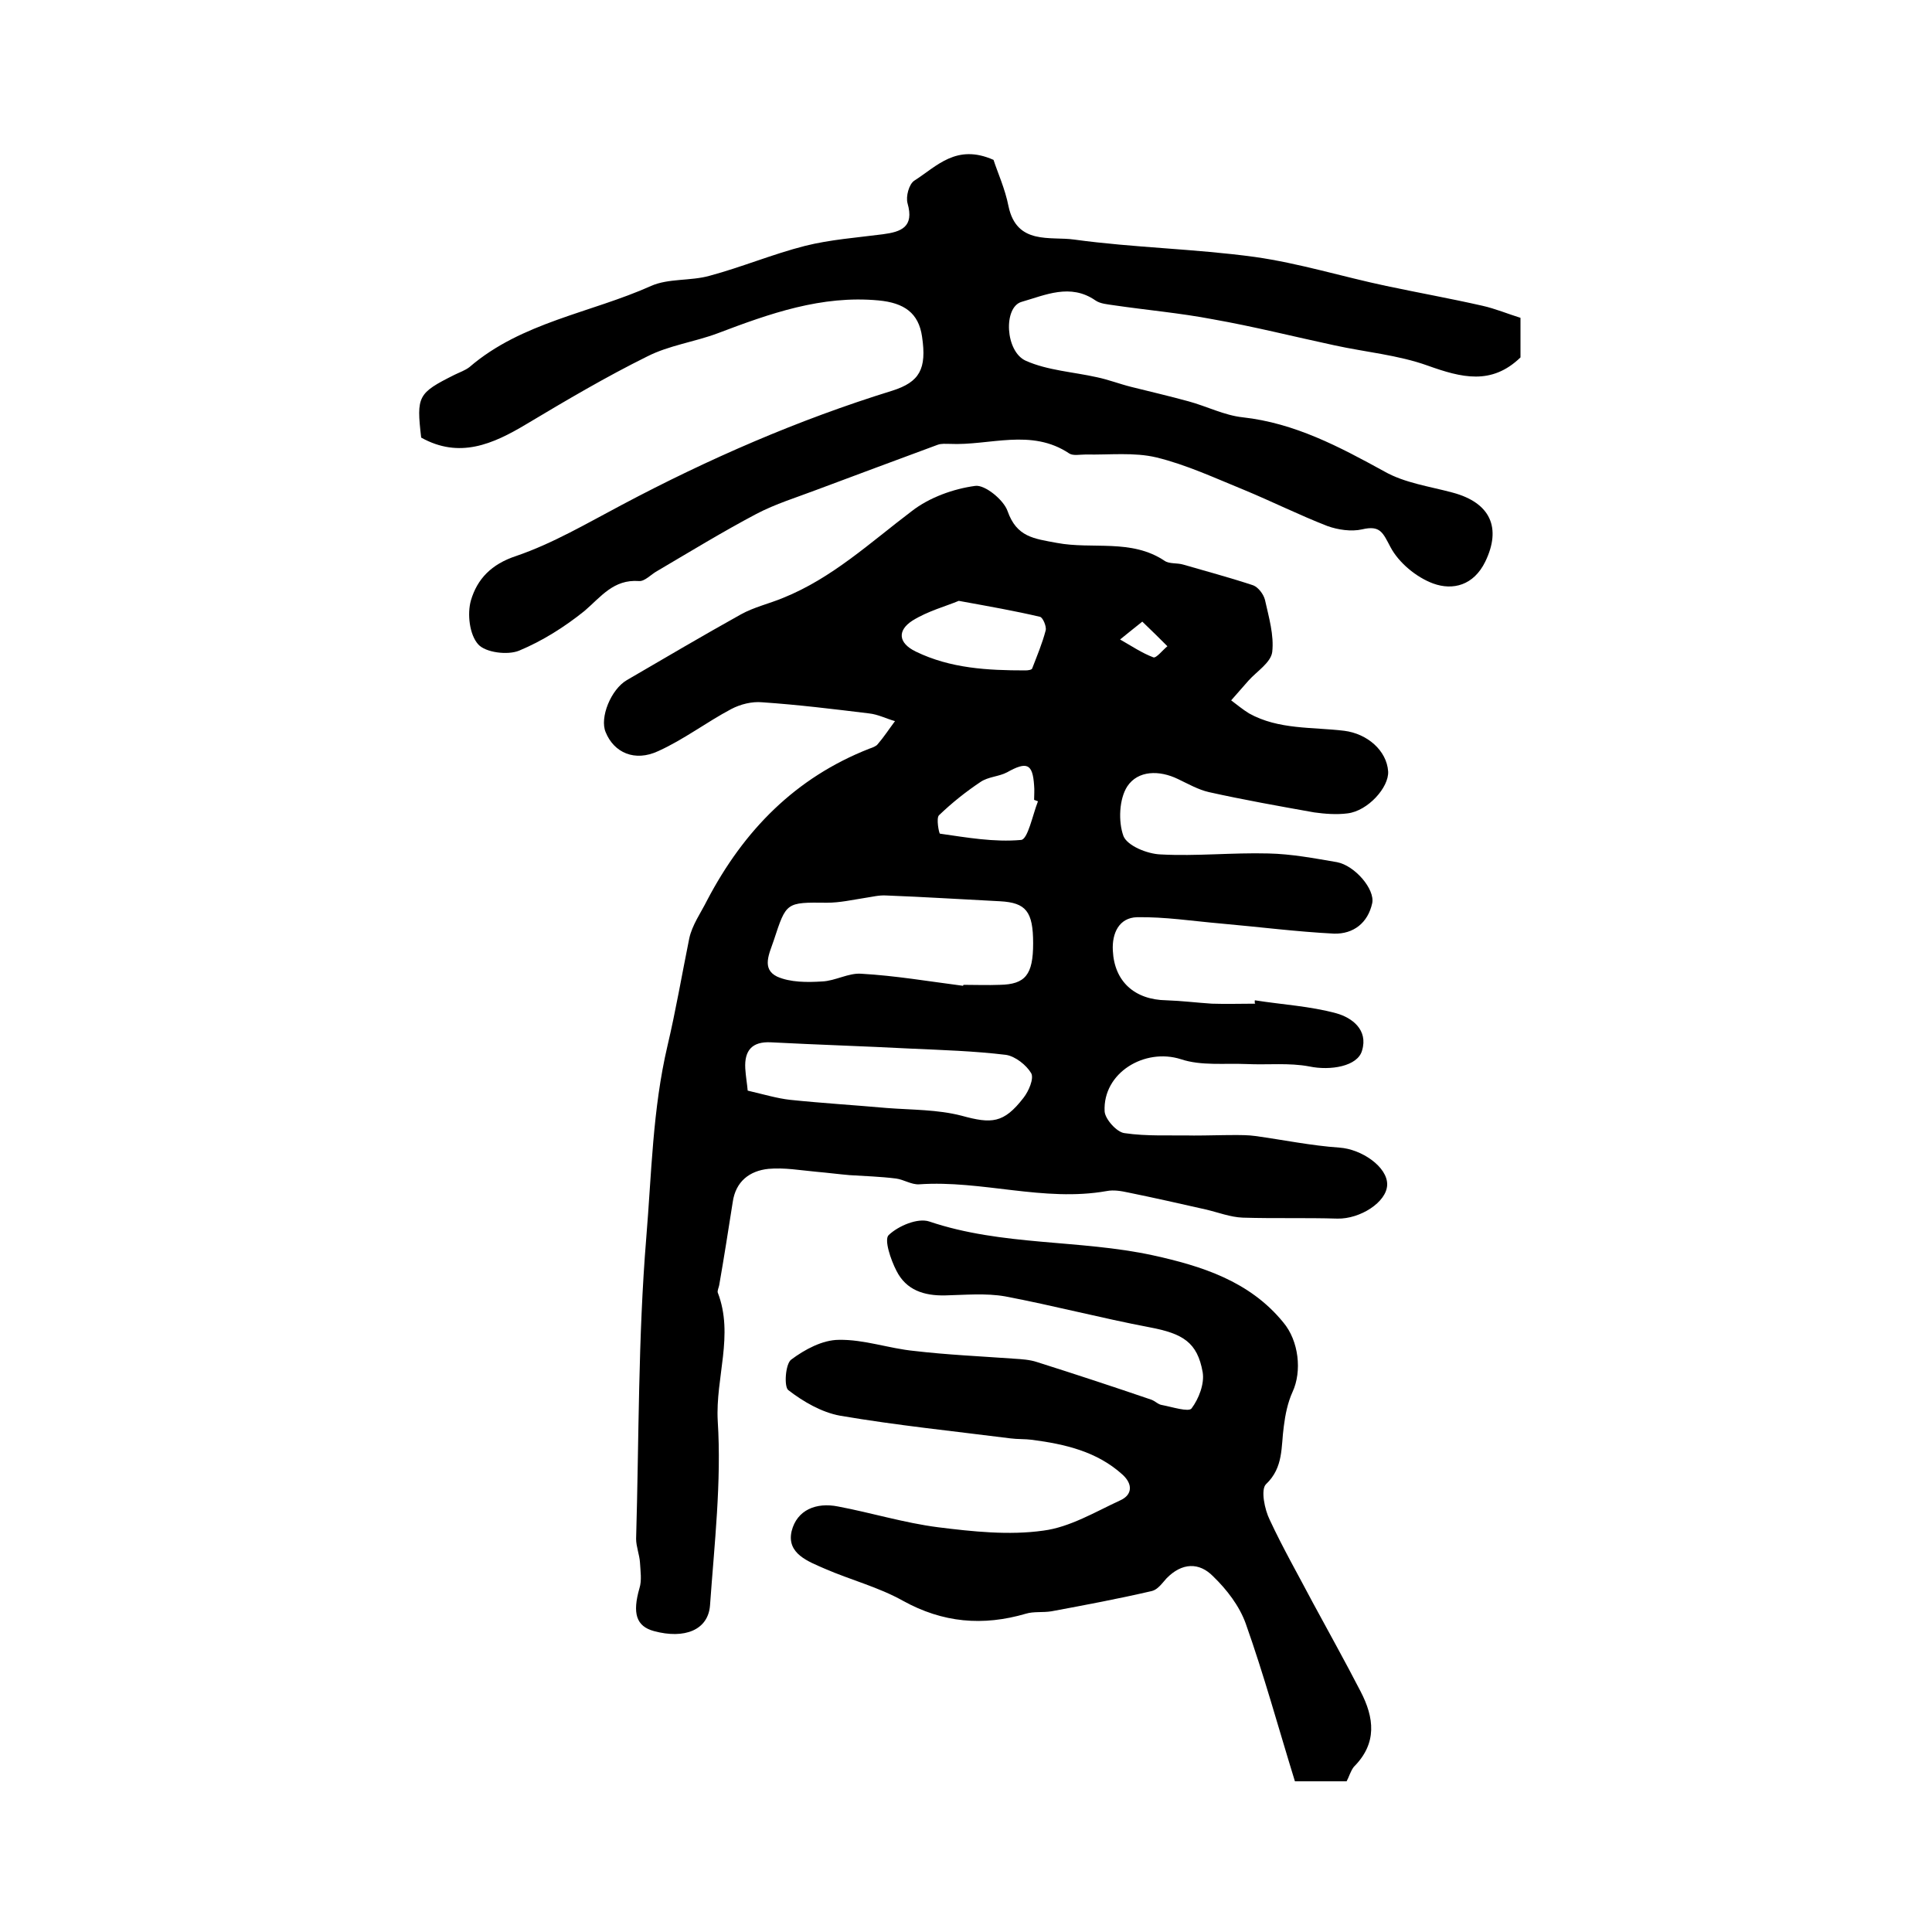 <?xml version="1.0" encoding="utf-8"?>
<!-- Generator: Adobe Illustrator 22.0.0, SVG Export Plug-In . SVG Version: 6.00 Build 0)  -->
<svg version="1.1" id="图层_1" xmlns="http://www.w3.org/2000/svg" xmlns:xlink="http://www.w3.org/1999/xlink" x="0px" y="0px"
	 viewBox="0 0 400 400" style="enable-background:new 0 0 400 400;" xml:space="preserve">
<style type="text/css">
	.st0{fill:#FFFFFF;}
</style>
<g>
	
	<path d="M259.8,207.1c5.7,0.9,11.4,1.2,16.9,2.7c3.2,0.9,6.6,3.4,5.3,7.7c-0.9,3.3-6.6,4.2-10.9,3.3c-4.2-0.8-8.6-0.3-13-0.5
		c-4.6-0.2-9.4,0.4-13.6-1c-7.5-2.4-16.2,2.8-15.8,10.8c0.1,1.6,2.5,4.3,4.1,4.5c4.7,0.7,9.6,0.4,14.4,0.5c2.8,0,5.6-0.1,8.3-0.1
		c1.5,0,3,0,4.4,0.2c5.8,0.8,11.6,2,17.4,2.4c4.6,0.3,10,4,9.9,7.7c-0.1,3.6-5.6,7.1-10.3,7c-6.5-0.2-13.1,0-19.6-0.2
		c-2.6-0.1-5.1-1.1-7.7-1.7c-5.3-1.2-10.6-2.4-16-3.5c-1.4-0.3-3-0.6-4.5-0.3c-13,2.3-25.8-2.3-38.8-1.4c-1.6,0.1-3.2-1-4.8-1.2
		c-3.2-0.4-6.4-0.5-9.6-0.7c-2.3-0.2-4.6-0.5-6.9-0.7c-3.3-0.3-6.6-0.9-9.9-0.6c-3.9,0.4-6.8,2.6-7.4,6.9
		c-0.9,5.7-1.8,11.5-2.8,17.2c-0.1,0.5-0.4,1.1-0.3,1.5c3.4,8.8-0.5,17.6,0,26.6c0.8,12.6-0.7,25.5-1.6,38.2
		c-0.4,5.1-5.3,7-11.6,5.3c-3.7-1-4.5-3.7-3-8.9c0.5-1.6,0.2-3.5,0.1-5.3c-0.1-1.6-0.8-3.3-0.8-4.9c0.6-20.8,0.4-41.6,2.1-62.3
		c1.1-13.2,1.3-26.6,4.4-39.8c1.7-7.2,3-14.8,4.5-22.2c0.6-2.8,2.4-5.3,3.7-7.9C154,171.9,164.7,161,180,155
		c0.6-0.2,1.4-0.5,1.7-0.9c1.3-1.5,2.4-3.2,3.6-4.8c-1.8-0.5-3.5-1.4-5.4-1.6c-7.4-0.9-14.7-1.8-22.1-2.3c-2.1-0.2-4.5,0.4-6.4,1.4
		c-5.1,2.7-9.8,6.3-15.1,8.7c-4.9,2.3-9.2,0.3-10.9-3.9c-1.3-3,1.1-8.9,4.4-10.8c7.9-4.6,15.7-9.2,23.6-13.6
		c2.7-1.5,5.8-2.2,8.7-3.4c10.2-4.1,18.1-11.5,26.7-18c3.6-2.8,8.6-4.6,13.1-5.2c2-0.3,5.9,2.9,6.7,5.2c1.9,5.4,5.4,5.7,10.2,6.6
		c7.4,1.4,15.4-0.9,22.3,3.7c1,0.7,2.6,0.4,3.9,0.8c4.8,1.4,9.7,2.7,14.5,4.3c1,0.4,2.1,1.8,2.4,3c0.8,3.6,1.9,7.3,1.5,10.8
		c-0.3,2.2-3.2,4-4.9,5.9c-1.2,1.4-2.4,2.7-3.6,4.1c1.2,0.9,2.4,1.9,3.7,2.7c6.1,3.4,13.1,2.8,19.7,3.6c4.8,0.6,8.8,4.1,9.1,8.4
		c0.2,3.3-4.2,8.2-8.4,8.7c-2.3,0.3-4.7,0.1-6.9-0.2c-7.3-1.3-14.6-2.6-21.8-4.2c-2.2-0.5-4.3-1.7-6.4-2.7
		c-3.9-1.9-8.3-1.8-10.5,1.5c-1.7,2.6-1.9,7.3-0.8,10.3c0.8,2,4.9,3.7,7.7,3.8c7.4,0.4,14.8-0.4,22.3-0.2c4.8,0.1,9.5,1,14.2,1.8
		c3.7,0.7,7.9,5.6,7.3,8.5c-0.9,4.1-3.9,6.4-7.9,6.3c-7.8-0.4-15.6-1.4-23.5-2.1c-5.8-0.5-11.5-1.4-17.3-1.3c-3.7,0.1-5.2,3.3-5,6.9
		c0.3,6.4,4.5,10.2,11.1,10.3c3.1,0.1,6.3,0.5,9.4,0.7c3,0.1,6,0,9,0C259.7,207.6,259.8,207.3,259.8,207.1z M199.4,204.1
		c0-0.1,0-0.1,0.1-0.2c2.5,0,5,0.1,7.5,0c5.3-0.1,6.9-2.1,6.9-8.6c0-6.6-1.5-8.4-6.8-8.7c-7.9-0.4-15.7-0.9-23.6-1.2
		c-1.5-0.1-3,0.3-4.4,0.5c-2.6,0.4-5.2,1-7.9,1c-8.5-0.1-8.4-0.1-11,7.8c-0.9,2.7-2.6,5.9,0.7,7.5c2.7,1.2,6.2,1.2,9.3,1
		c2.7-0.1,5.5-1.8,8.1-1.6C185.4,202,192.4,203.2,199.4,204.1z M154.8,225.8c3.4,0.8,6.1,1.6,8.7,1.9c6.7,0.7,13.4,1.1,20.1,1.7
		c5.2,0.4,10.5,0.3,15.5,1.6c6.2,1.7,8.7,1.6,12.8-3.7c1.1-1.4,2.2-4,1.6-5.1c-1-1.7-3.3-3.5-5.2-3.8c-6.6-0.8-13.2-1-19.8-1.3
		c-9.6-0.5-19.3-0.8-28.9-1.3c-3.9-0.2-5.5,1.7-5.3,5.4C154.4,222.9,154.7,224.5,154.8,225.8z M198.5,124.4
		c-2.6,1.1-6.4,2.1-9.6,4.1c-3.1,2-3,4.6,0.7,6.4c7.2,3.5,14.9,3.9,22.7,3.9c0.5,0,1.3-0.1,1.4-0.4c1-2.6,2.1-5.2,2.8-7.9
		c0.2-0.8-0.6-2.7-1.2-2.8C210.2,126.5,205.1,125.6,198.5,124.4z M214.9,165.9c-0.3-0.1-0.5-0.2-0.8-0.3c0-1,0.1-2,0-3
		c-0.3-4.5-1.5-5-5.6-2.7c-1.7,0.9-3.9,0.9-5.5,2c-3,2-5.9,4.3-8.6,6.9c-0.6,0.6,0,3.7,0.2,3.8c5.6,0.8,11.2,1.8,16.8,1.3
		C212.8,173.8,213.8,168.7,214.9,165.9z M236.5,128.7c-2.1,1.7-3.4,2.7-4.6,3.7c2.3,1.3,4.5,2.8,6.9,3.7c0.6,0.2,1.9-1.5,2.9-2.3
		C240.1,132.2,238.6,130.7,236.5,128.7z"/>
	<path d="M205.7,33.1c0.8,2.5,2.4,6,3.1,9.6c1.7,8.1,8.7,6.2,13.6,6.9c12.4,1.7,25,1.9,37.4,3.6c9.2,1.3,18.2,4.1,27.2,6
		c6.6,1.4,13.3,2.6,19.9,4.1c2.7,0.6,5.3,1.7,7.9,2.5c0,3.1,0,5.7,0,8.2c-6,5.8-12.2,4.2-19.2,1.7c-6.1-2.2-12.9-2.8-19.3-4.2
		c-8.4-1.8-16.7-3.9-25.2-5.4c-6.8-1.3-13.7-1.9-20.5-2.9c-1.3-0.2-2.8-0.3-3.8-1c-5.2-3.6-10.4-1.1-15.3,0.3
		c-3.8,1.1-3.4,10.3,0.9,12.2c4.5,2,9.8,2.3,14.7,3.4c2.4,0.5,4.7,1.4,7.1,2c4,1,7.9,1.9,11.9,3c3.7,1,7.4,2.9,11.2,3.3
		c10.8,1.2,20,6.1,29.3,11.2c4.2,2.4,9.4,3.1,14.2,4.4c7.8,2.1,10.1,7.3,6.7,14.3c-2.4,4.9-6.7,6-10.8,4.5c-3.5-1.3-7.1-4.3-8.8-7.5
		c-1.6-3-2.1-4.6-5.9-3.7c-2.2,0.5-5,0.1-7.2-0.7c-5.9-2.3-11.5-5.1-17.3-7.5c-5.9-2.4-11.9-5.2-18.1-6.7c-4.6-1.1-9.7-0.5-14.6-0.6
		c-1.2,0-2.6,0.3-3.4-0.2c-7.9-5.3-16.5-1.6-24.8-2c-0.8,0-1.7-0.1-2.5,0.2c-8.4,3.1-16.7,6.2-25,9.3c-4.2,1.6-8.5,2.9-12.5,5
		c-7,3.7-13.7,7.8-20.5,11.8c-1.3,0.7-2.6,2.2-3.8,2.1c-5.3-0.4-7.9,3.3-11.3,6.2c-4.1,3.3-8.7,6.2-13.5,8.2c-2.4,1-7,0.4-8.5-1.3
		c-1.8-2-2.3-6.3-1.5-9.1c1.3-4.4,4.2-7.5,9.4-9.2c7.6-2.6,14.7-6.8,21.9-10.6c17.9-9.5,36.5-17.6,55.9-23.6
		c5.7-1.8,7.2-4.5,6.2-11.2c-0.7-4.9-3.7-7-9-7.5c-11.8-1.1-22.5,2.7-33.3,6.8c-4.8,1.8-10.1,2.5-14.6,4.8c-8.5,4.2-16.8,9.1-25,14
		c-7,4.2-13.9,7.2-21.8,2.8c-1-8.6-0.7-9.2,6.9-13c1-0.5,2.2-0.9,3.1-1.6c10.8-9.3,25.1-11.2,37.6-16.8c3.6-1.6,8.2-1,12.1-2.1
		c6.7-1.8,13.1-4.5,19.8-6.2c5.2-1.3,10.7-1.7,16.1-2.4c3.8-0.5,6.5-1.5,5.1-6.4c-0.4-1.4,0.3-4,1.4-4.7
		C194,34.4,198,29.7,205.7,33.1z"/>
	<path d="M278.8,368.8c-3.6,0-7.1,0-10.7,0c-3.4-11-6.4-22-10.2-32.7c-1.3-3.6-3.9-7-6.7-9.7c-2.9-3-6.5-2.9-9.7,0.4
		c-0.9,1-1.8,2.3-3,2.6c-6.9,1.6-13.8,2.9-20.8,4.2c-1.8,0.3-3.7,0-5.3,0.5c-8.9,2.6-17.2,1.9-25.5-2.7c-5-2.8-10.8-4.3-16.1-6.6
		c-3.4-1.5-8-3.1-6.9-7.8c1.1-4.4,5.1-6,9.6-5.1c6.9,1.3,13.7,3.4,20.7,4.3c7.2,0.9,14.7,1.7,21.8,0.7c5.5-0.7,10.8-3.9,16-6.3
		c2.4-1.1,2.6-3.3,0.4-5.3c-5.3-4.8-11.9-6.3-18.7-7.2c-1.5-0.2-3-0.1-4.5-0.3c-11.8-1.5-23.6-2.7-35.3-4.7
		c-3.8-0.7-7.6-2.9-10.7-5.3c-0.9-0.7-0.6-5.4,0.6-6.3c2.8-2.1,6.5-4.1,9.9-4.1c5.2-0.1,10.4,1.8,15.6,2.3
		c6.8,0.8,13.7,1.1,20.6,1.6c1.6,0.1,3.3,0.2,4.8,0.7c7.9,2.5,15.8,5.1,23.7,7.8c0.8,0.3,1.4,1,2.2,1.1c2.1,0.4,5.5,1.5,6.1,0.7
		c1.5-2,2.7-5.1,2.3-7.5c-1.1-6.2-4.1-8-11-9.3c-10-1.9-19.9-4.5-29.9-6.4c-4-0.7-8.3-0.3-12.4-0.2c-4.4,0.1-8.1-1.1-10.1-5.1
		c-1.2-2.3-2.6-6.5-1.6-7.4c2-1.9,6-3.6,8.4-2.8c15.1,5.1,31.1,3.7,46.3,7c10,2.2,20,5.3,27,13.9c3.2,3.8,3.9,10.1,1.9,14.4
		c-1,2.2-1.5,4.7-1.8,7.1c-0.6,4.2,0,8.5-3.7,12c-1.1,1.1-0.3,5.2,0.8,7.4c2.7,5.8,5.9,11.4,8.9,17.1c3.3,6.1,6.7,12.2,9.9,18.4
		c2.8,5.4,3.5,10.7-1.4,15.6C279.6,366.7,279.3,367.9,278.8,368.8z"/>
	
	
	
	
	
</g>
</svg>
